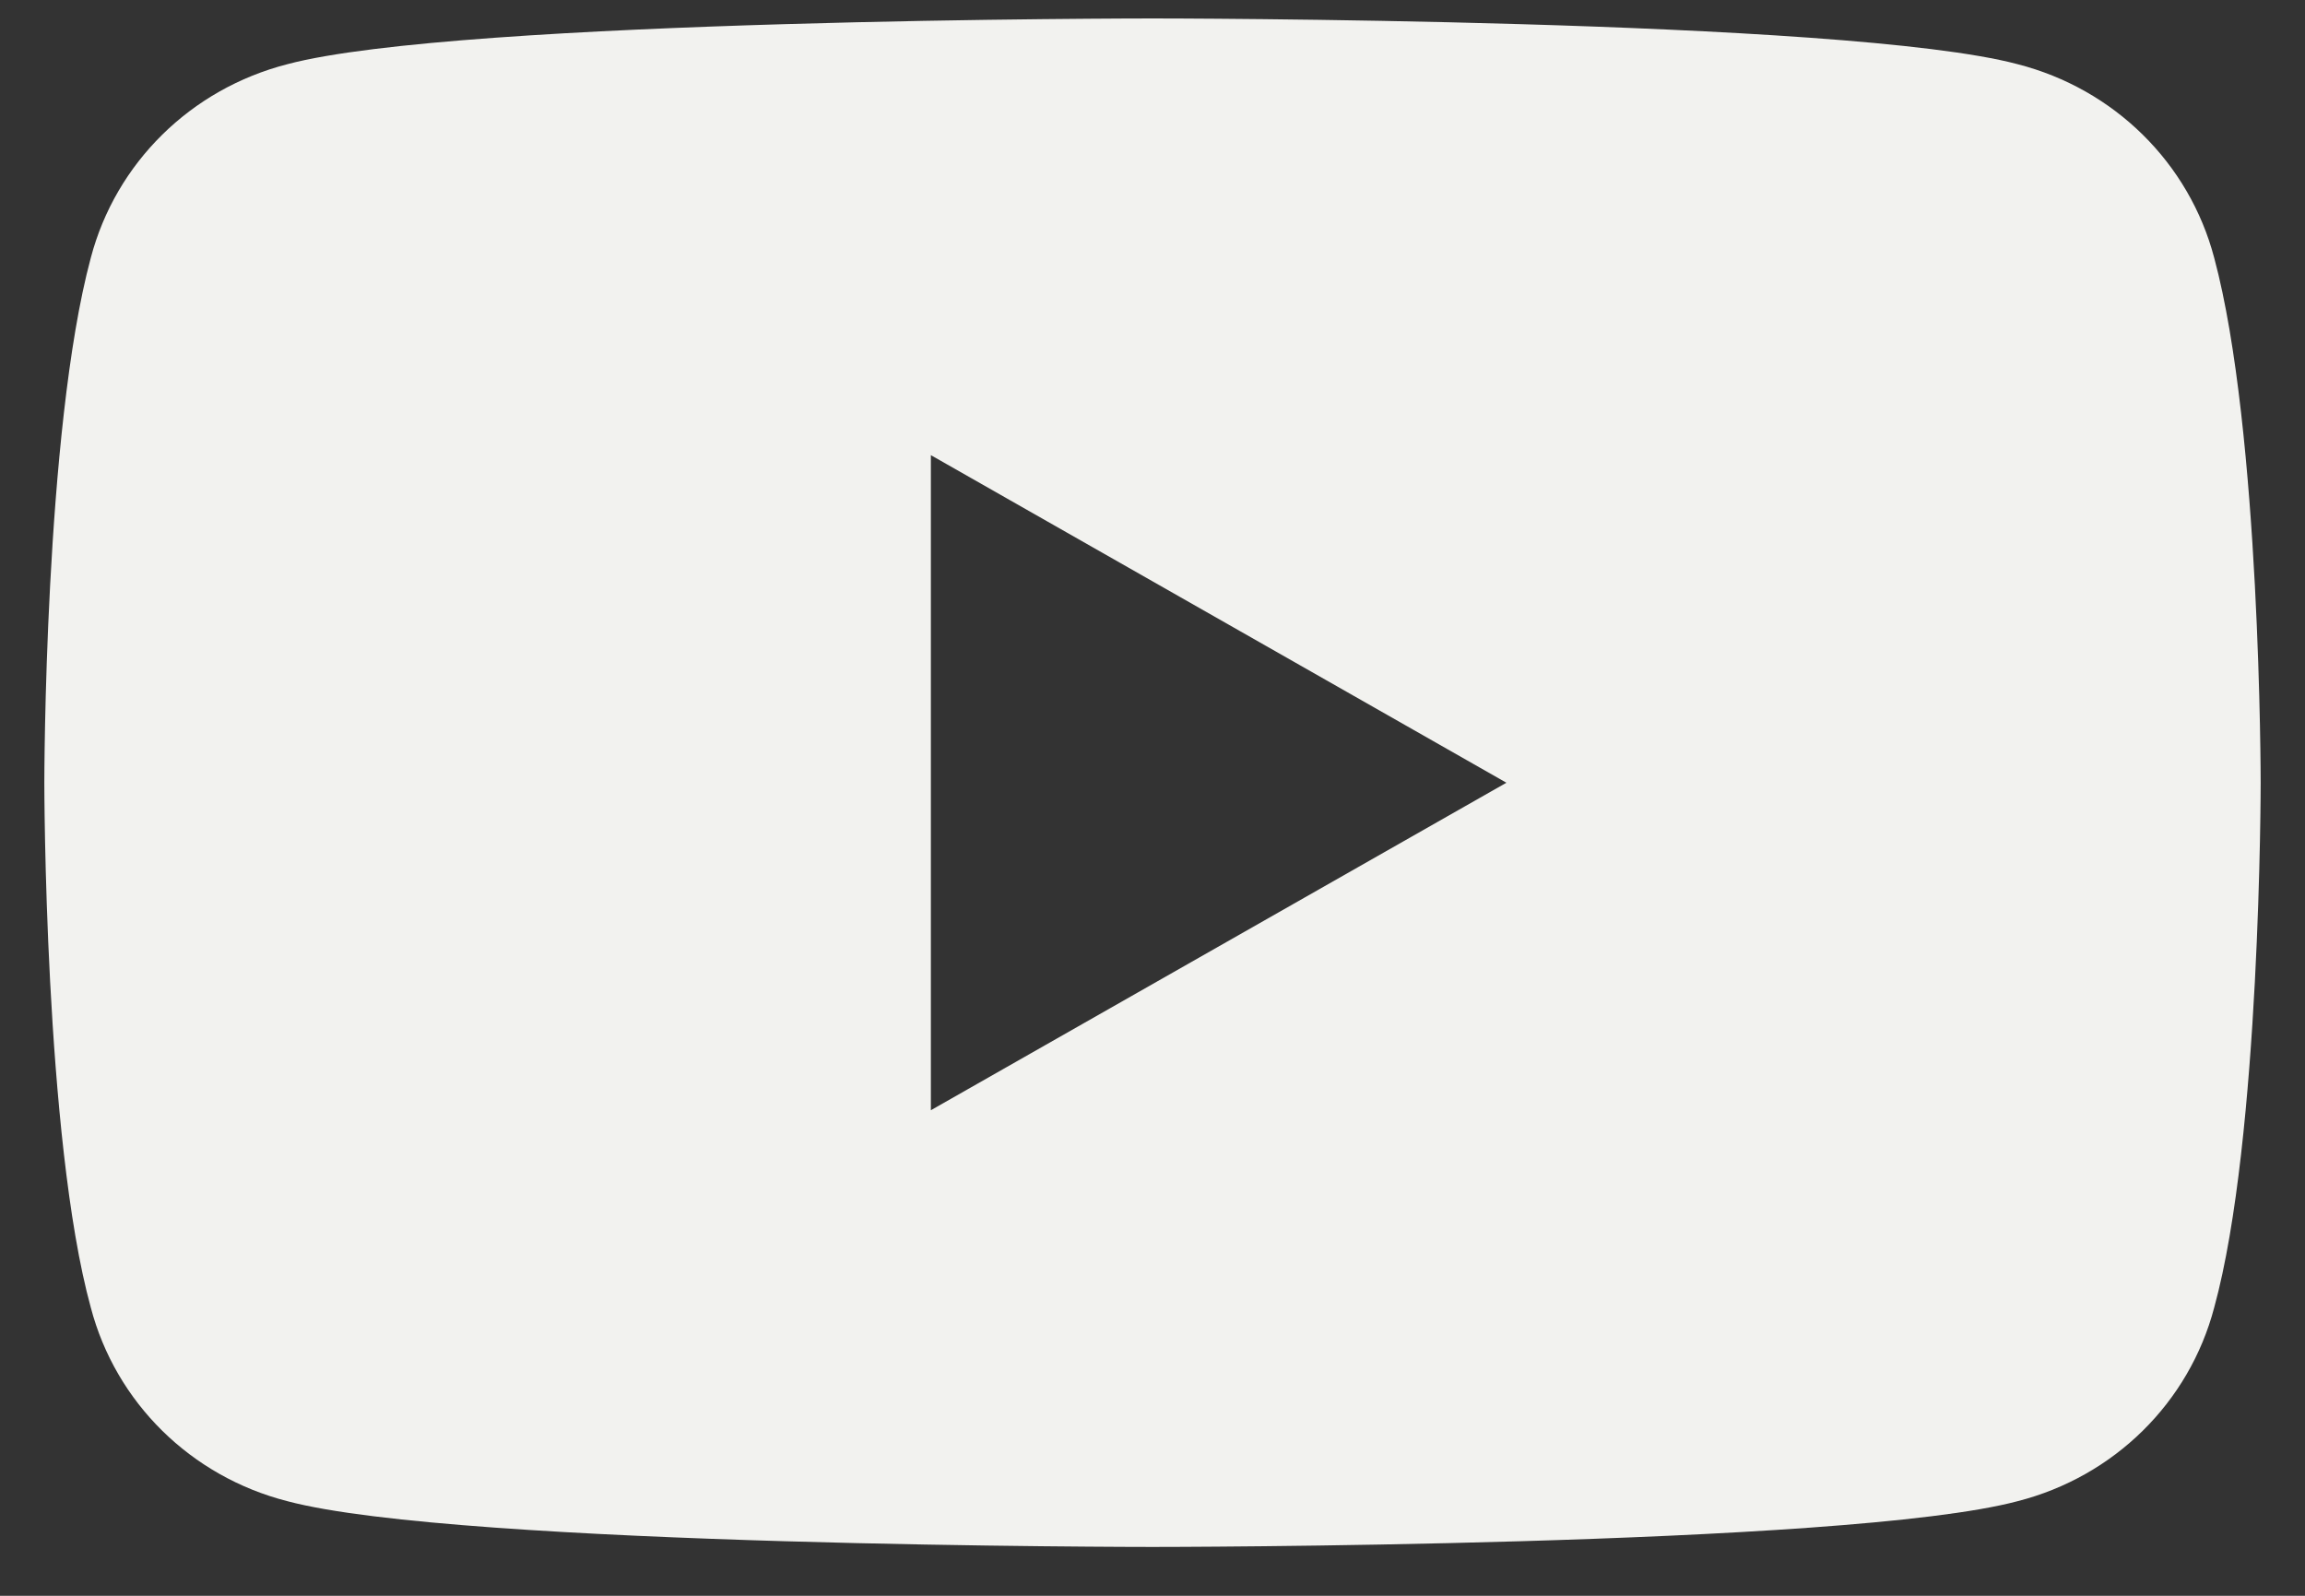 <svg width="26" height="18" viewBox="0 0 26 18" fill="none" xmlns="http://www.w3.org/2000/svg">
<rect x="0" y="0" width="26" height="18" fill="#333333" stroke="none"/>
<path d="M24.976 2.909C24.694 1.837 23.847 1.003 22.758 0.724C20.823 0.208 13 0.208 13 0.208C13 0.208 5.177 0.208 3.242 0.724C2.153 1.003 1.306 1.837 1.024 2.909C0.5 4.856 0.5 8.829 0.5 8.829C0.5 8.829 0.5 12.841 1.024 14.748C1.306 15.821 2.153 16.655 3.242 16.933C5.177 17.449 13 17.449 13 17.449C13 17.449 20.823 17.449 22.758 16.933C23.847 16.655 24.694 15.821 24.976 14.748C25.5 12.841 25.5 8.829 25.5 8.829C25.5 8.829 25.5 4.856 24.976 2.909ZM10.5 12.523V5.134L16.992 8.829L10.5 12.523Z" fill="#F2F2EF"/>
</svg>
